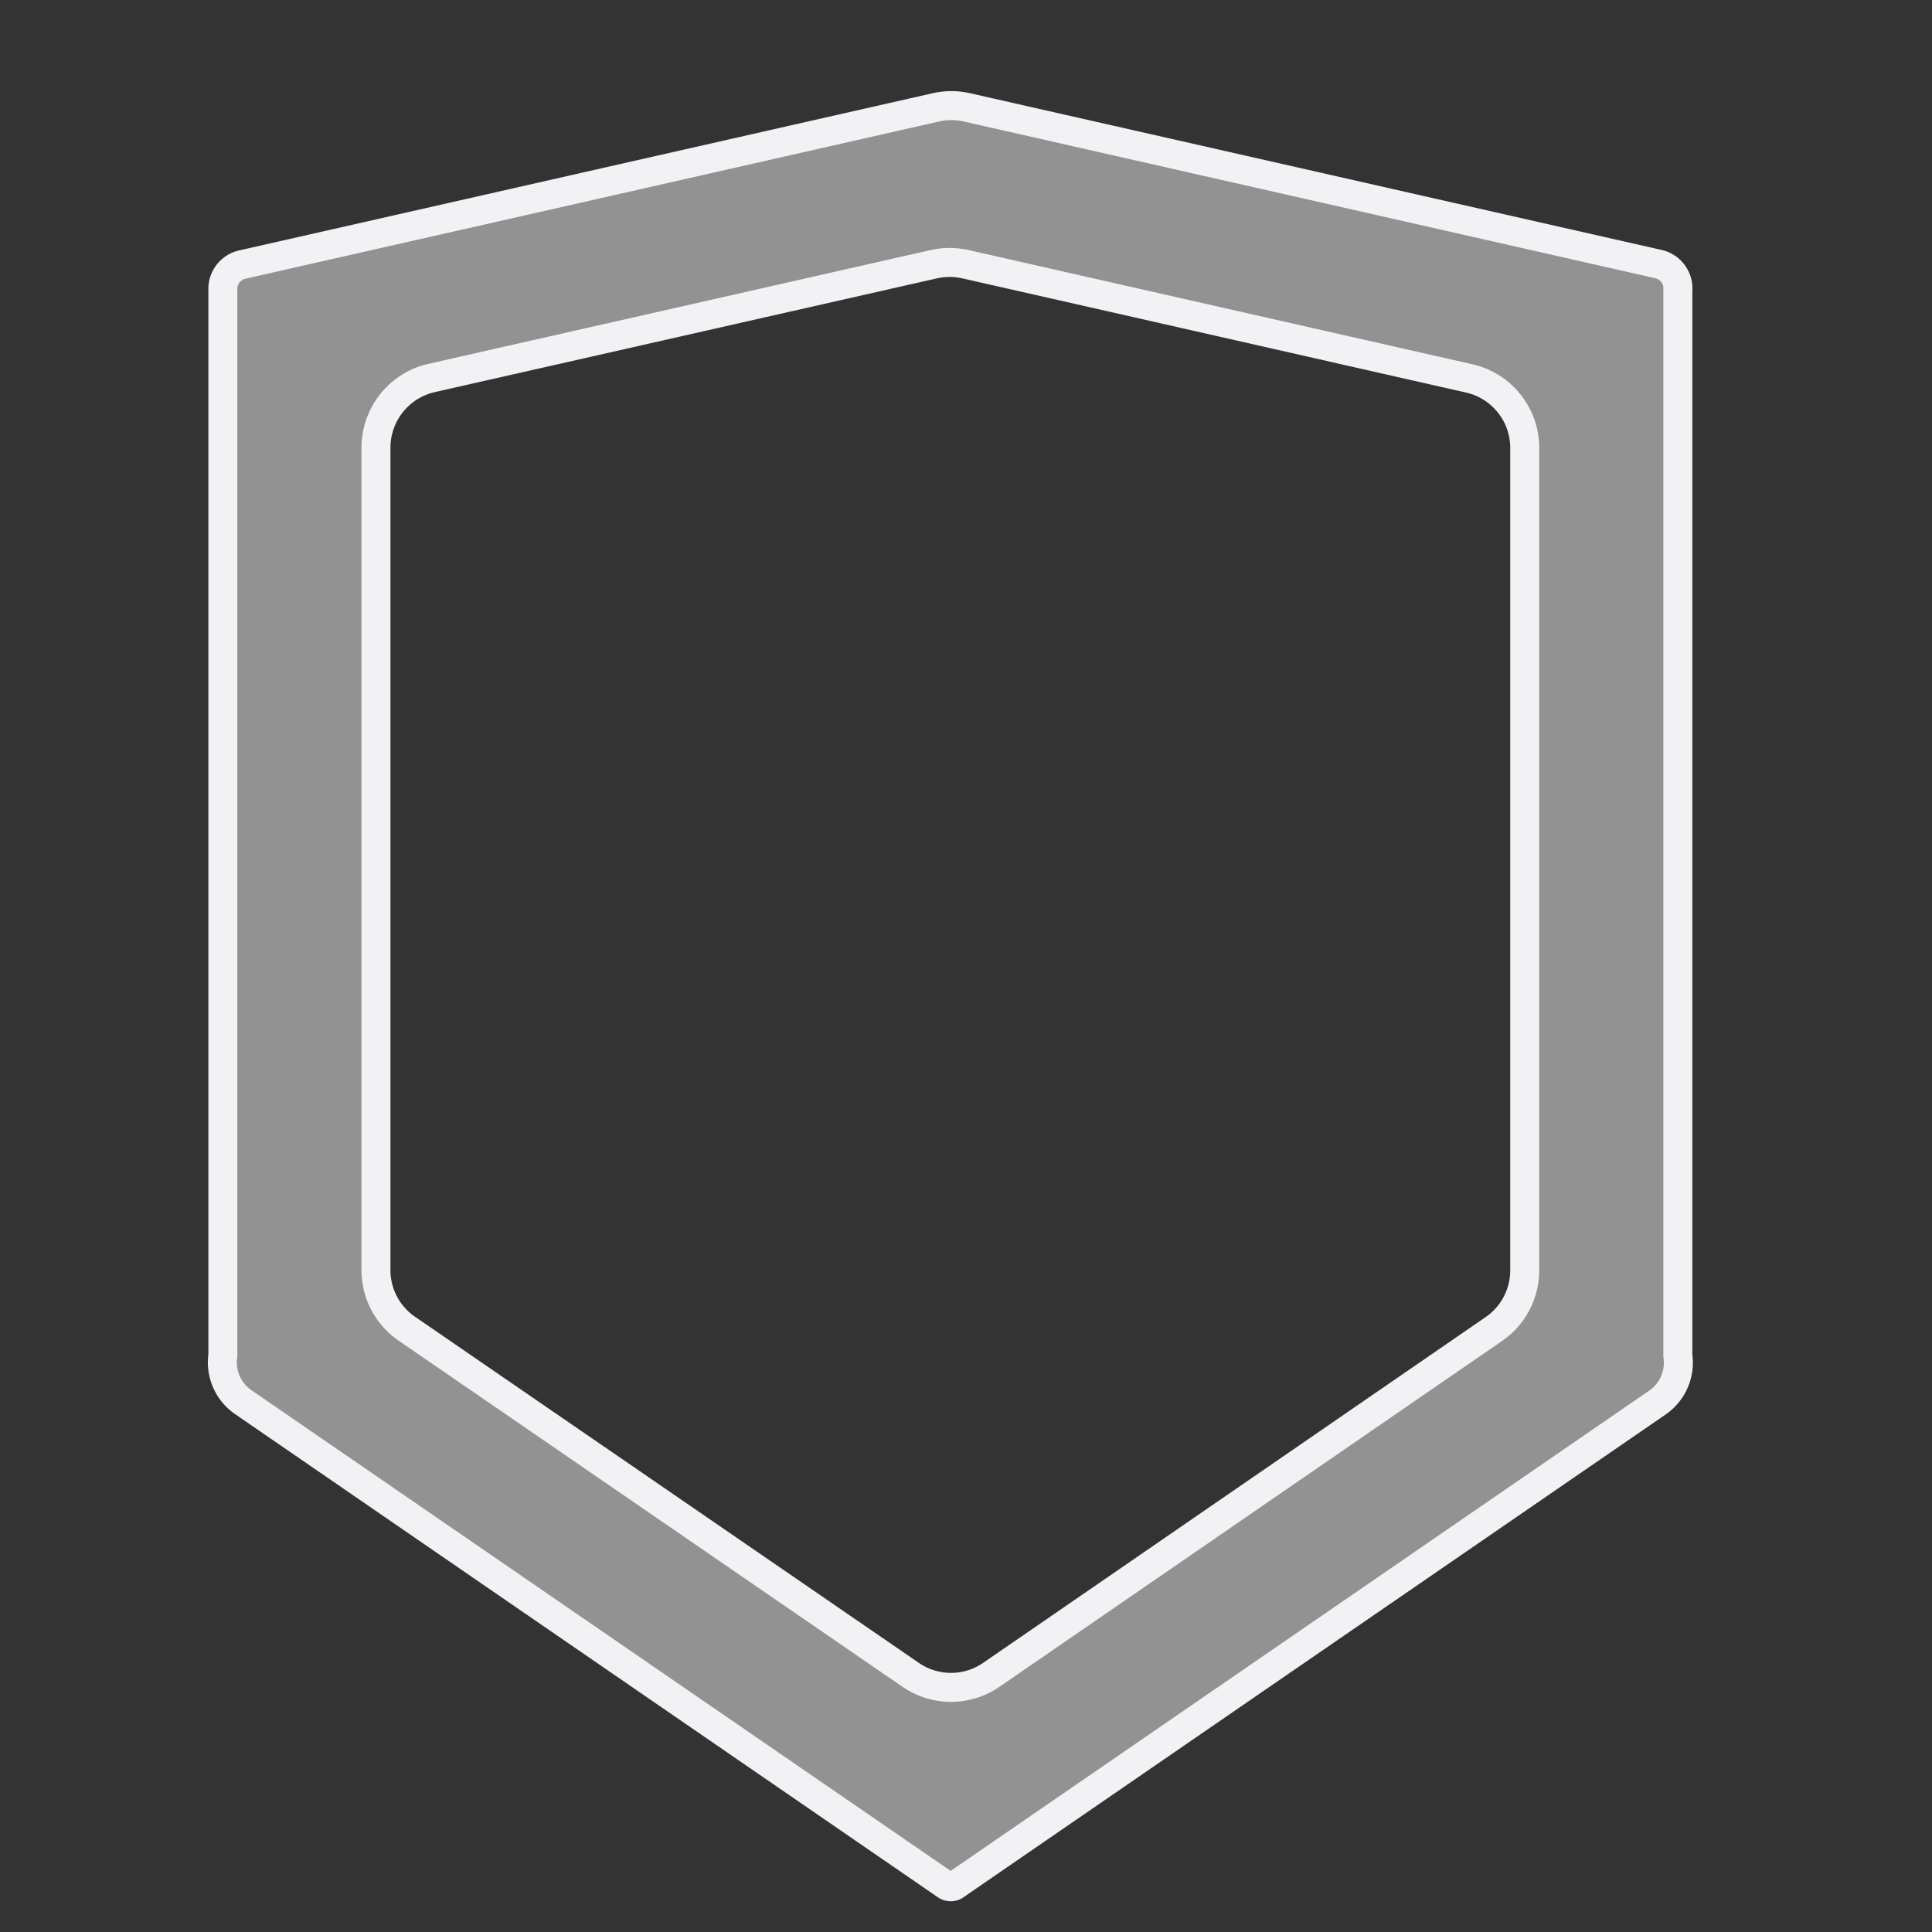 <svg viewBox="0 0 200 200" xmlns="http://www.w3.org/2000/svg"><rect x="0" y="0" width="200" height="200" fill="#333333" stroke="none"/><defs><style>.cls-1{fill:#929293;stroke:#f2f2f4;stroke-miterlimit:10;stroke-width:3px;}</style></defs><g id="Bouclier"><g data-sanitized-data-name="Plan de travail 1" data-name="Plan de travail 1" id="Plan_de_travail_1-4"><path d="M173.69,140.34V30.1a2.59,2.59,0,0,0-2-2.76L100.12,11.12a7.22,7.22,0,0,0-3.27,0L25.07,27.39a2.58,2.58,0,0,0-2,2.46h0V140.31a5,5,0,0,0,2.14,4.86l72.73,50a.86.86,0,0,0,1.06-.08l0,0,72.55-49.88A5,5,0,0,0,173.69,140.34ZM44.67,39.13l52-11.78a7.52,7.52,0,0,1,3.27,0l52.14,11.82a7.38,7.38,0,0,1,5.76,7.21V131.5a7.38,7.38,0,0,1-3.21,6.09l-52,35.78a7.36,7.36,0,0,1-8.37,0L42.12,137.55a7.35,7.35,0,0,1-3.2-6.08V46.34A7.4,7.4,0,0,1,44.67,39.13Z" class="cls-1"></path></g></g></svg>